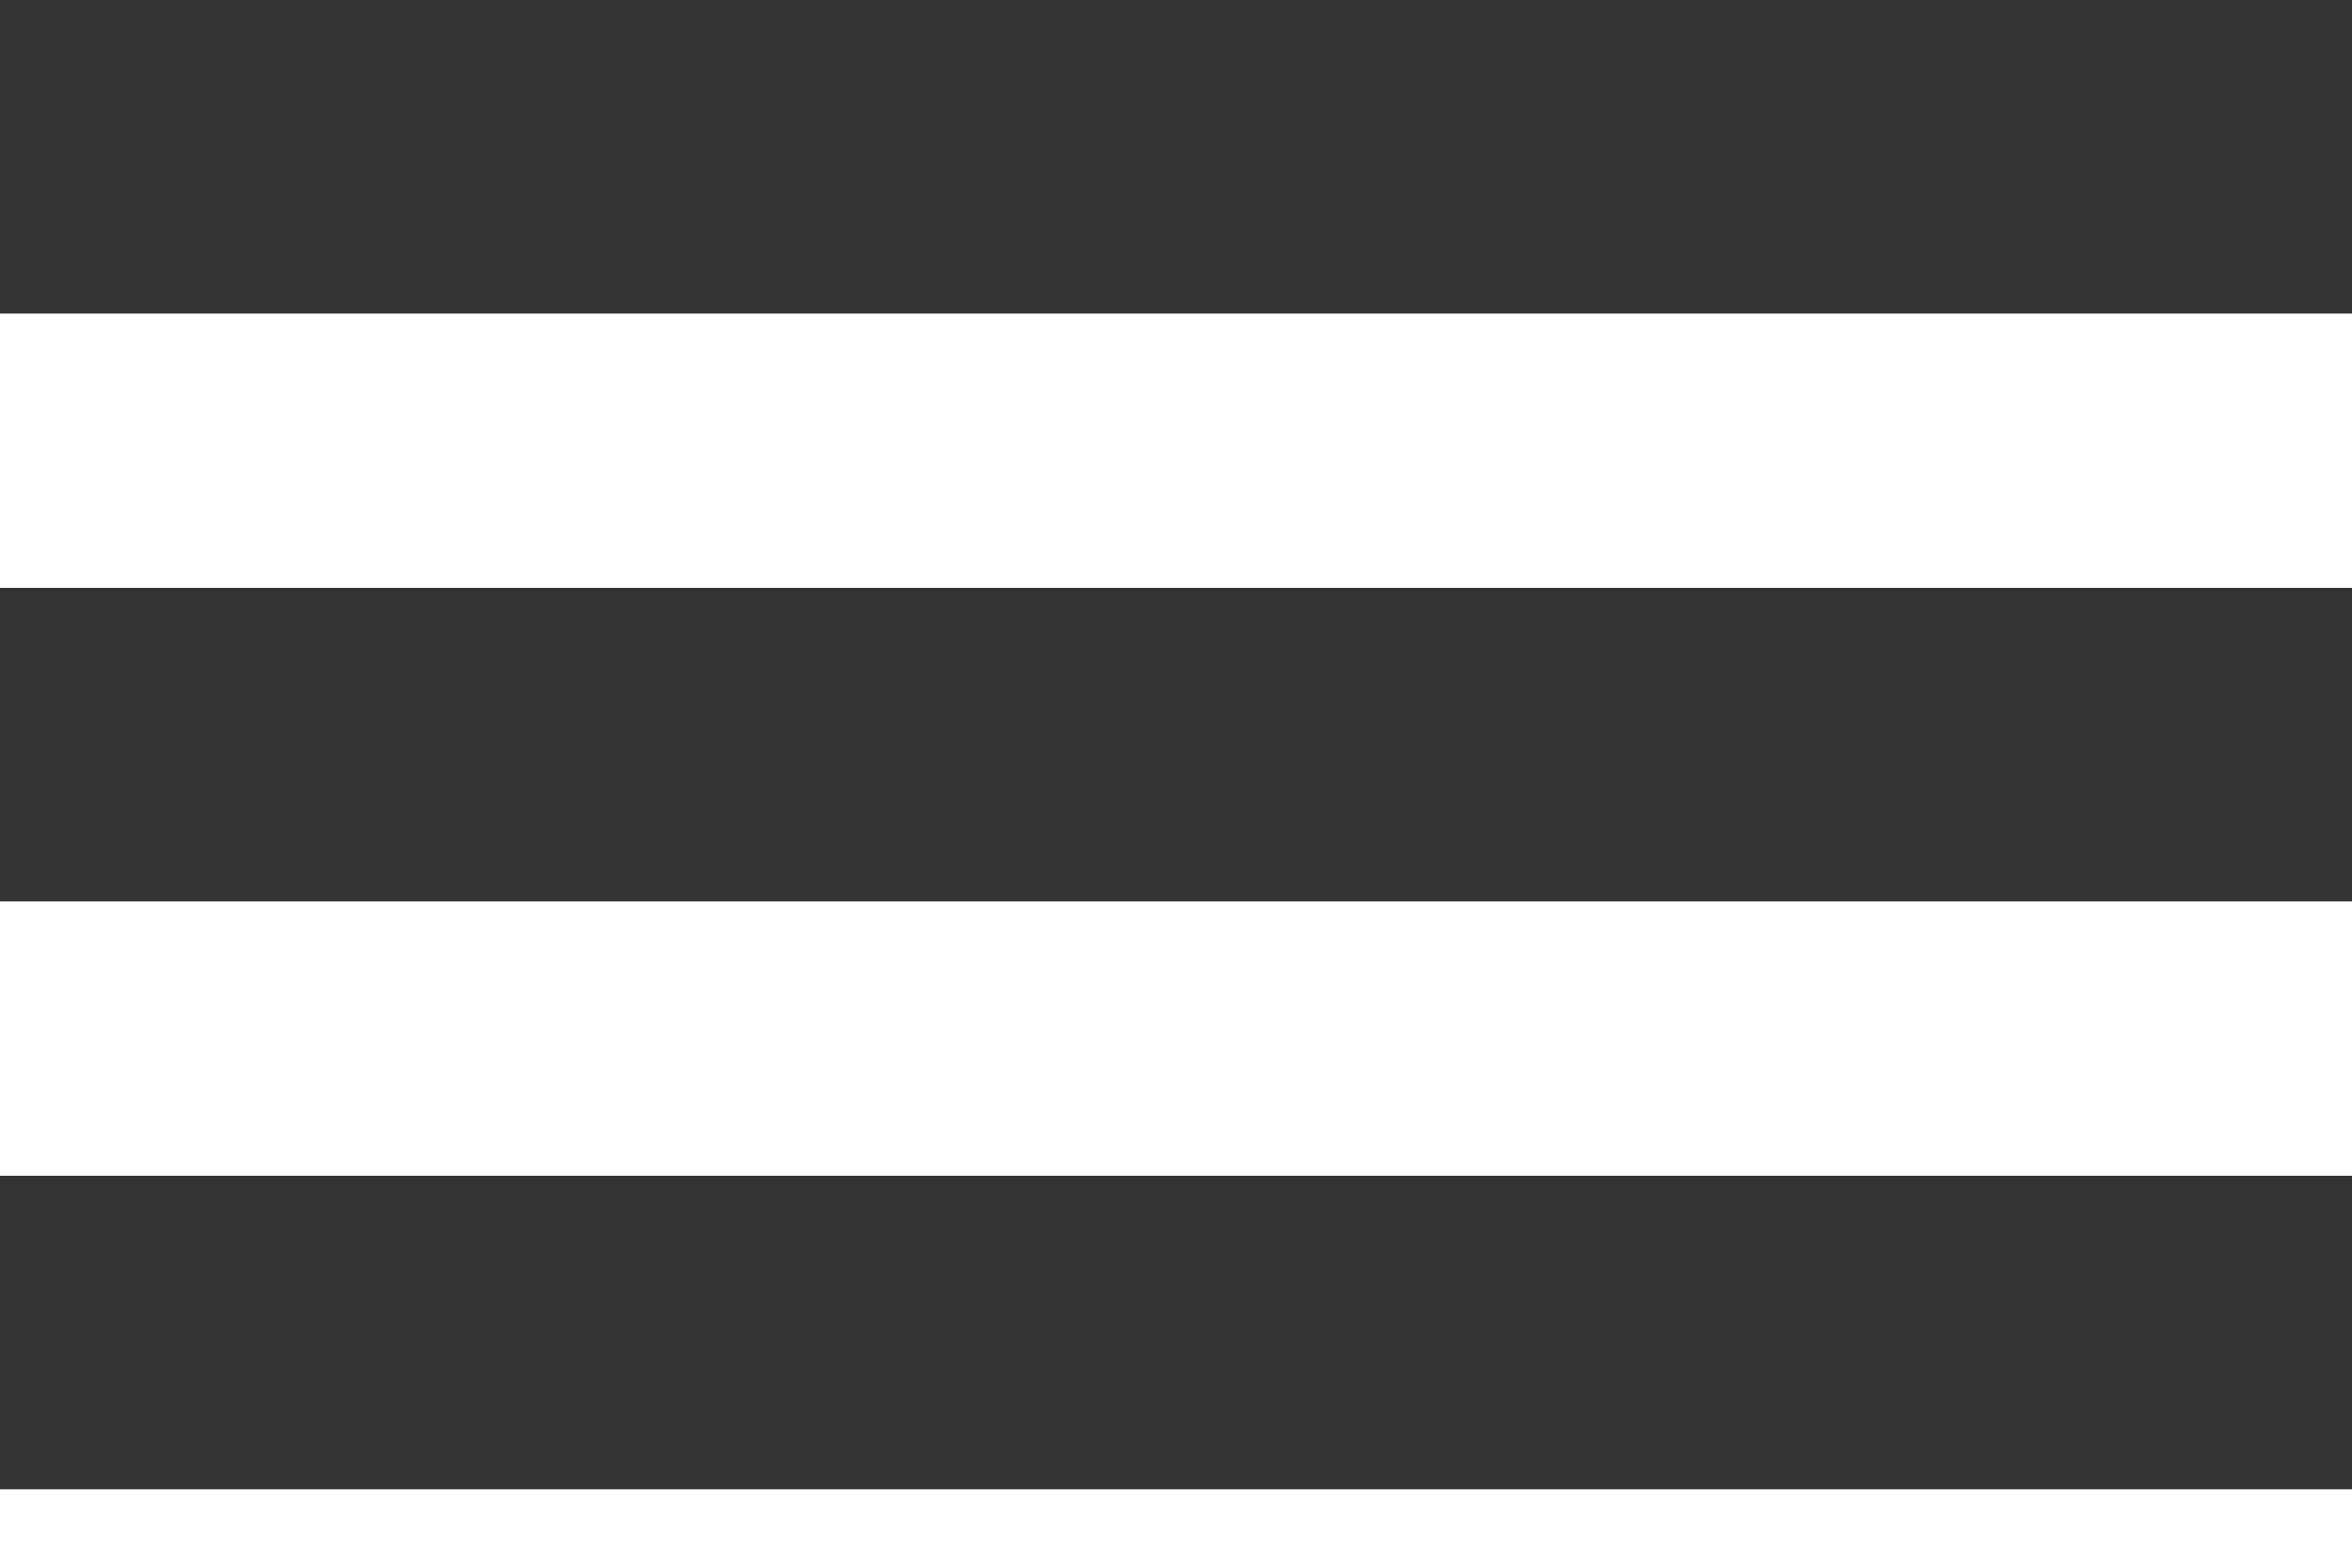 
  <svg version="1.1" id="Layer_1" xmlns="http://www.w3.org/2000/svg" xmlns:xlink="http://www.w3.org/1999/xlink" x="0px" y="0px"
  viewBox="0 0 60 40" style="enable-background:new 0 0 60 40; fill: #333;" xml:space="preserve">
<rect width="60" height="8"/>
<rect x="0" y="15" width="60" height="8"/>
<rect y="30" width="60" height="8"/>
</svg>